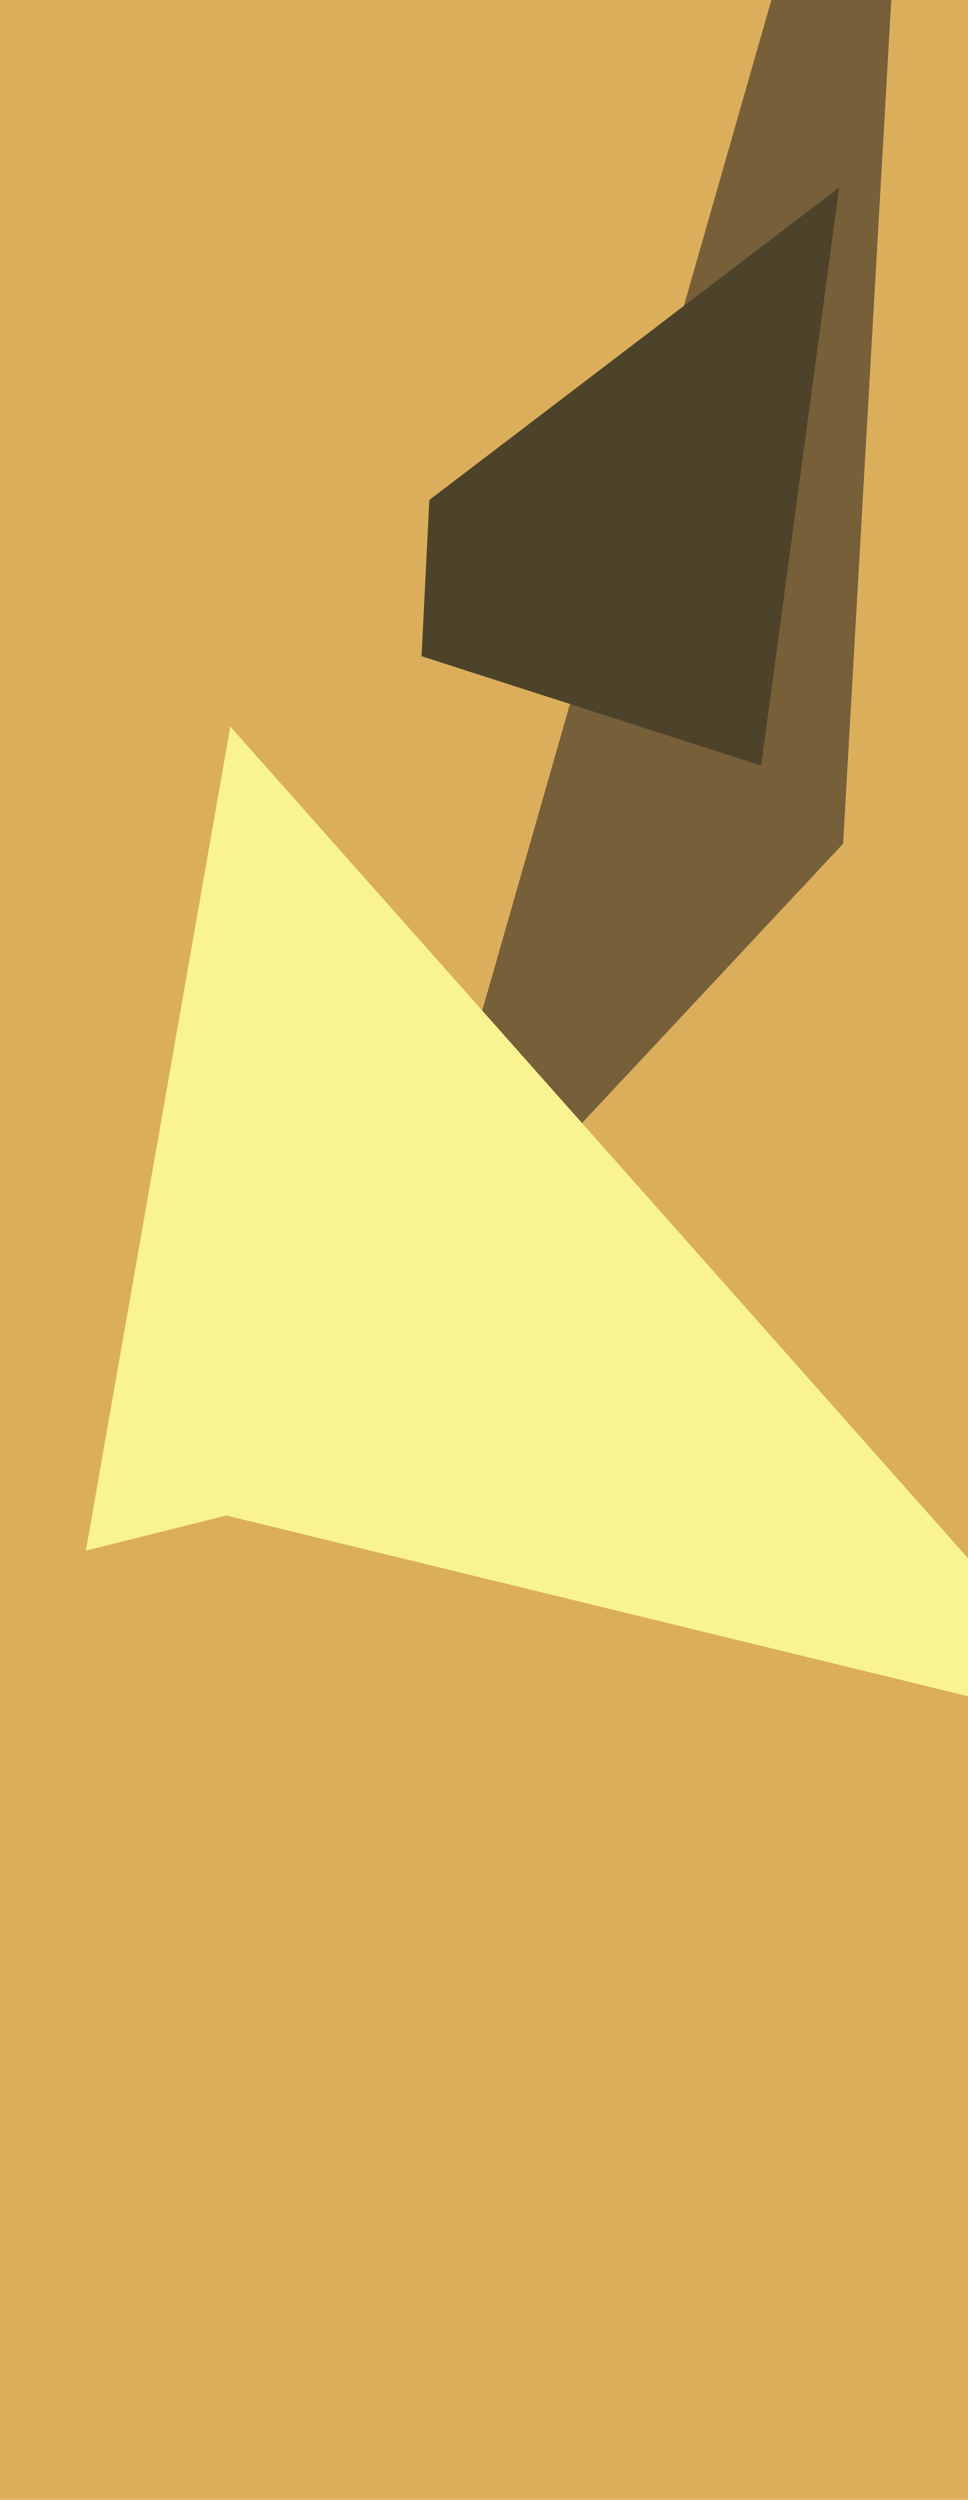 <svg xmlns="http://www.w3.org/2000/svg" width="248px" height="640px">
  <rect width="248" height="640" fill="rgb(219,174,92)"/>
  <polygon points="216,216 236,-134 104,327 115,324" fill="rgb(118,95,57)"/>
  <polygon points="288,444 59,186 22,397 58,388" fill="rgb(249,243,145)"/>
  <polygon points="195,196 215,48 110,128 108,168" fill="rgb(77,67,42)"/>
</svg>